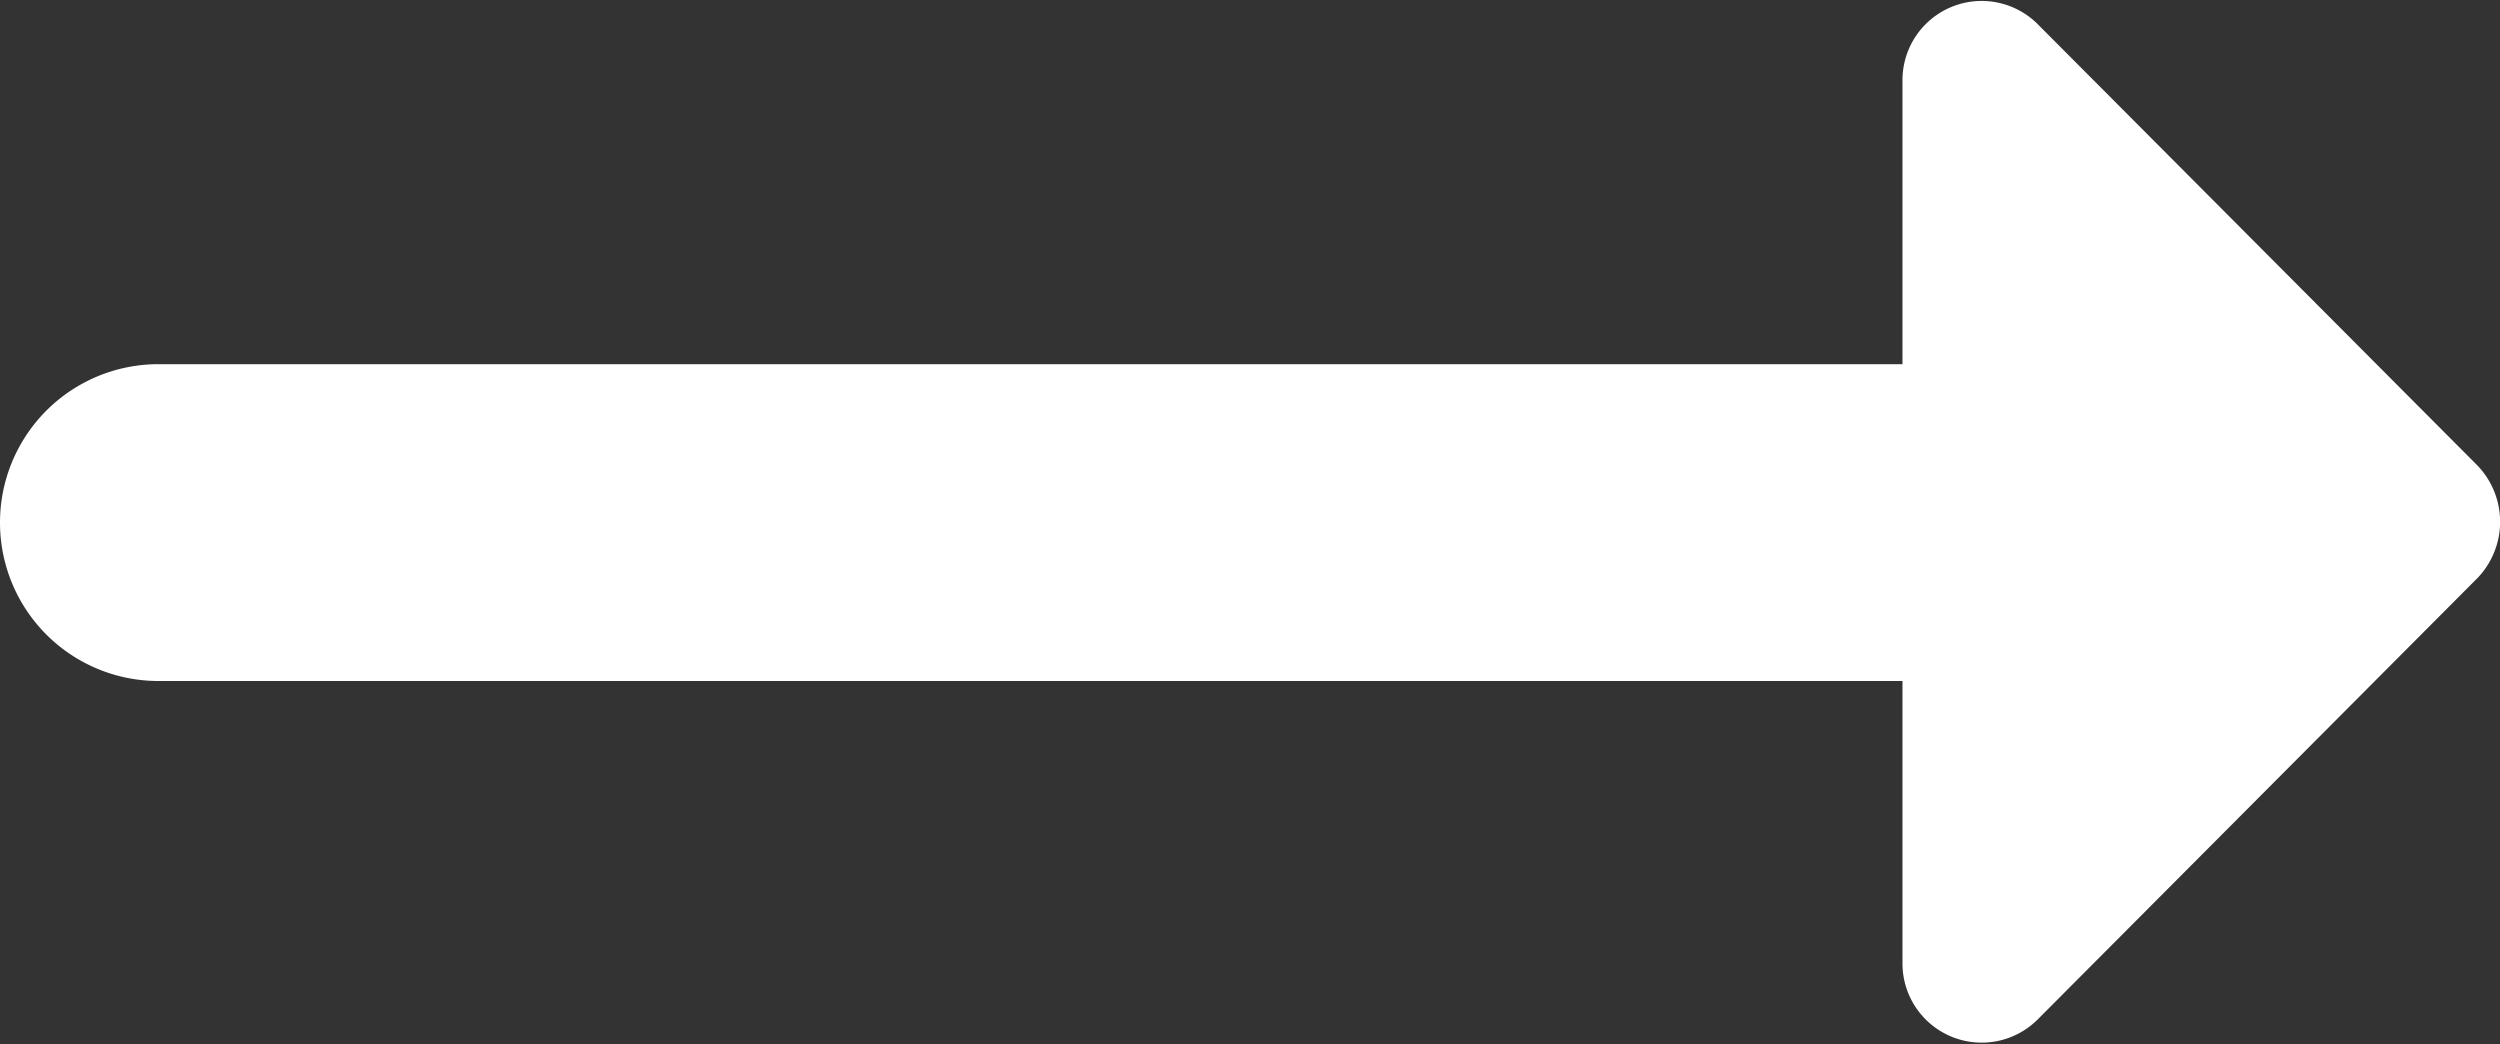 <svg id="arrow-slider" xmlns="http://www.w3.org/2000/svg" width="15.782" height="6.591" viewBox="0 0 15.782 6.591">
  <rect x="0" y="0" width="15.782" height="6.591" fill="#333333" stroke="none"/>
  <path id="Tracé_3944" data-name="Tracé 3944" d="M16.01,11H5a1,1,0,0,0,0,2H16.01v1.79a.5.5,0,0,0,.85.35l2.78-2.79a.513.513,0,0,0,0-.71L16.86,8.85a.5.5,0,0,0-.85.35Z" transform="translate(-4 -8.701)" fill="#fff"/>
</svg>
